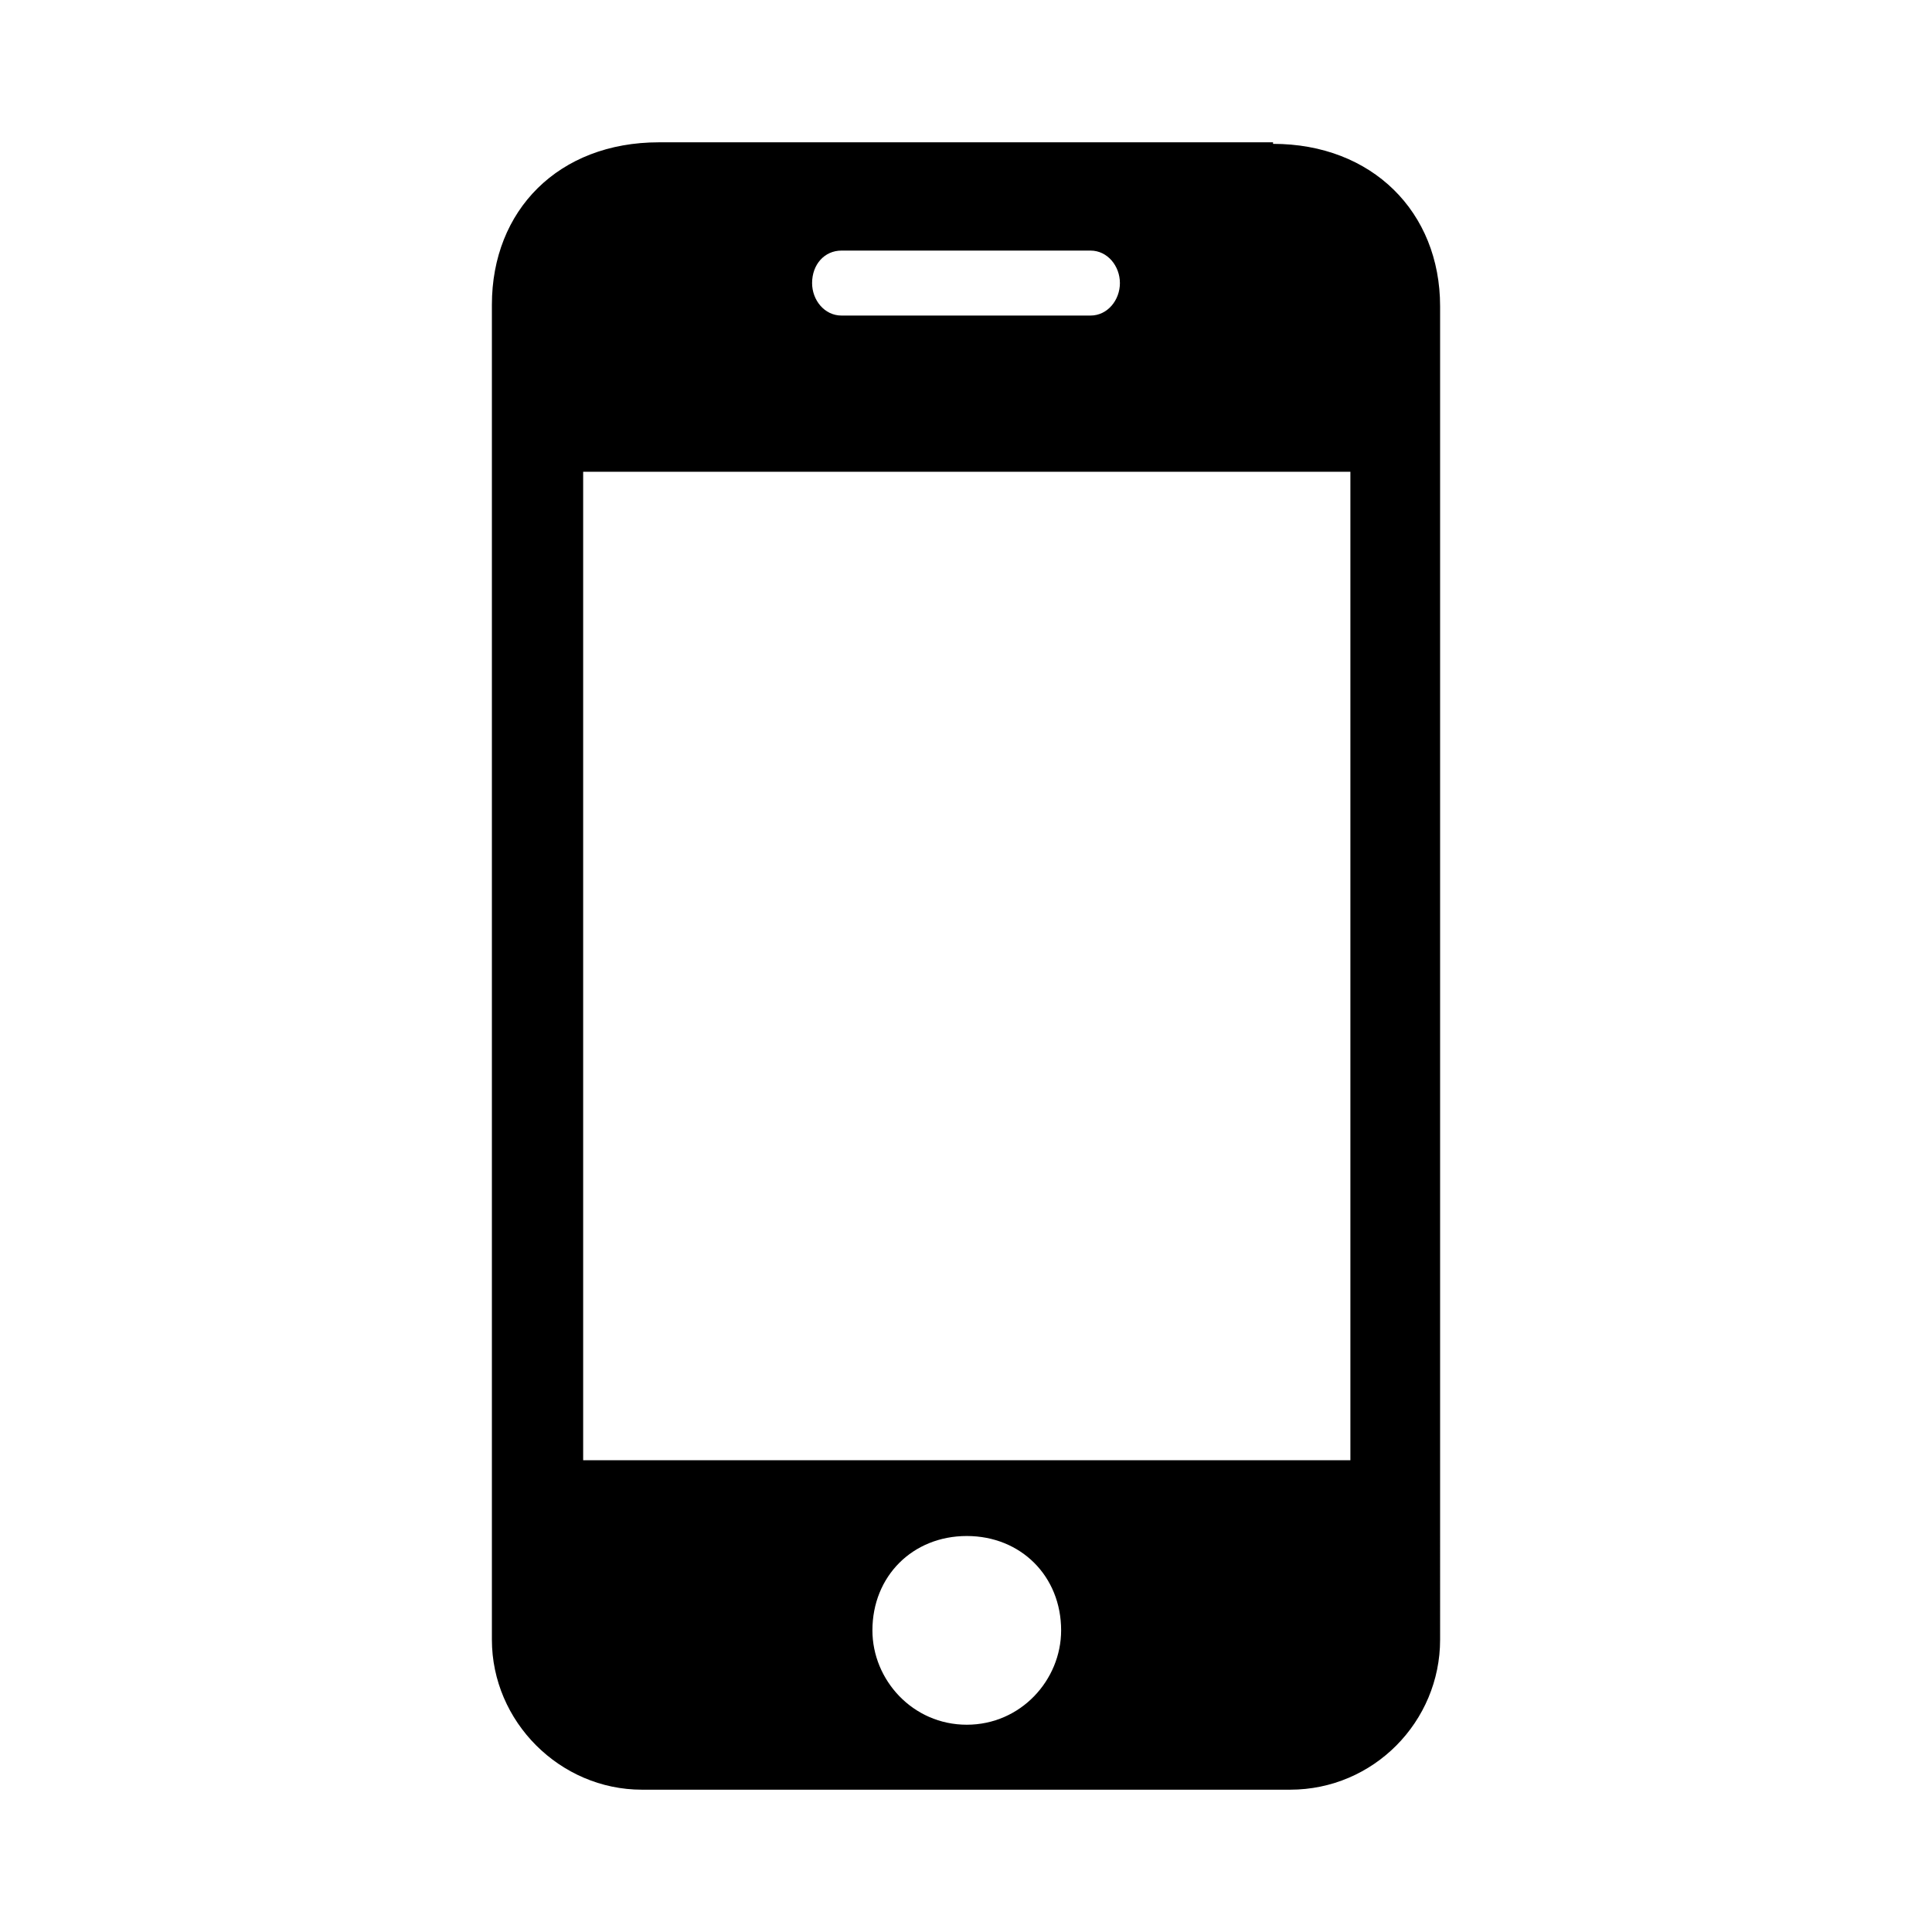 <?xml version="1.0" encoding="utf-8"?>
<!-- Generator: Adobe Illustrator 23.0.6, SVG Export Plug-In . SVG Version: 6.00 Build 0)  -->
<svg version="1.1" id="Livello_1" xmlns="http://www.w3.org/2000/svg" xmlns:xlink="http://www.w3.org/1999/xlink" x="0px" y="0px"
	 viewBox="0 0 124.9 124.9" style="enable-background:new 0 0 124.9 124.9;" xml:space="preserve">

<path class="st0" d="M82.3,9.3c6.4,0,10.8,4.4,10.8,10.5V106c0,5.3-4.3,9.7-9.7,9.7H41.5c-5.3,0-9.7-4.4-9.7-9.7V19.7
	c0-6.1,4.3-10.5,10.8-10.5H82.3z M87.3,30.5H37.7v63.9h49.6V30.5z M52.5,18.3c0,1.1,0.8,2.1,1.9,2.1h16.1c1.1,0,1.9-1,1.9-2.1
	s-0.8-2.1-1.9-2.1H54.4C53.3,16.2,52.5,17.1,52.5,18.3z M68.6,105.4c0-3.5-2.6-6.1-6.1-6.1c-3.5,0-6.1,2.6-6.1,6.1
	c0,3.2,2.6,6.1,6.1,6.1C66,111.5,68.6,108.6,68.6,105.4z"/>
</svg>
